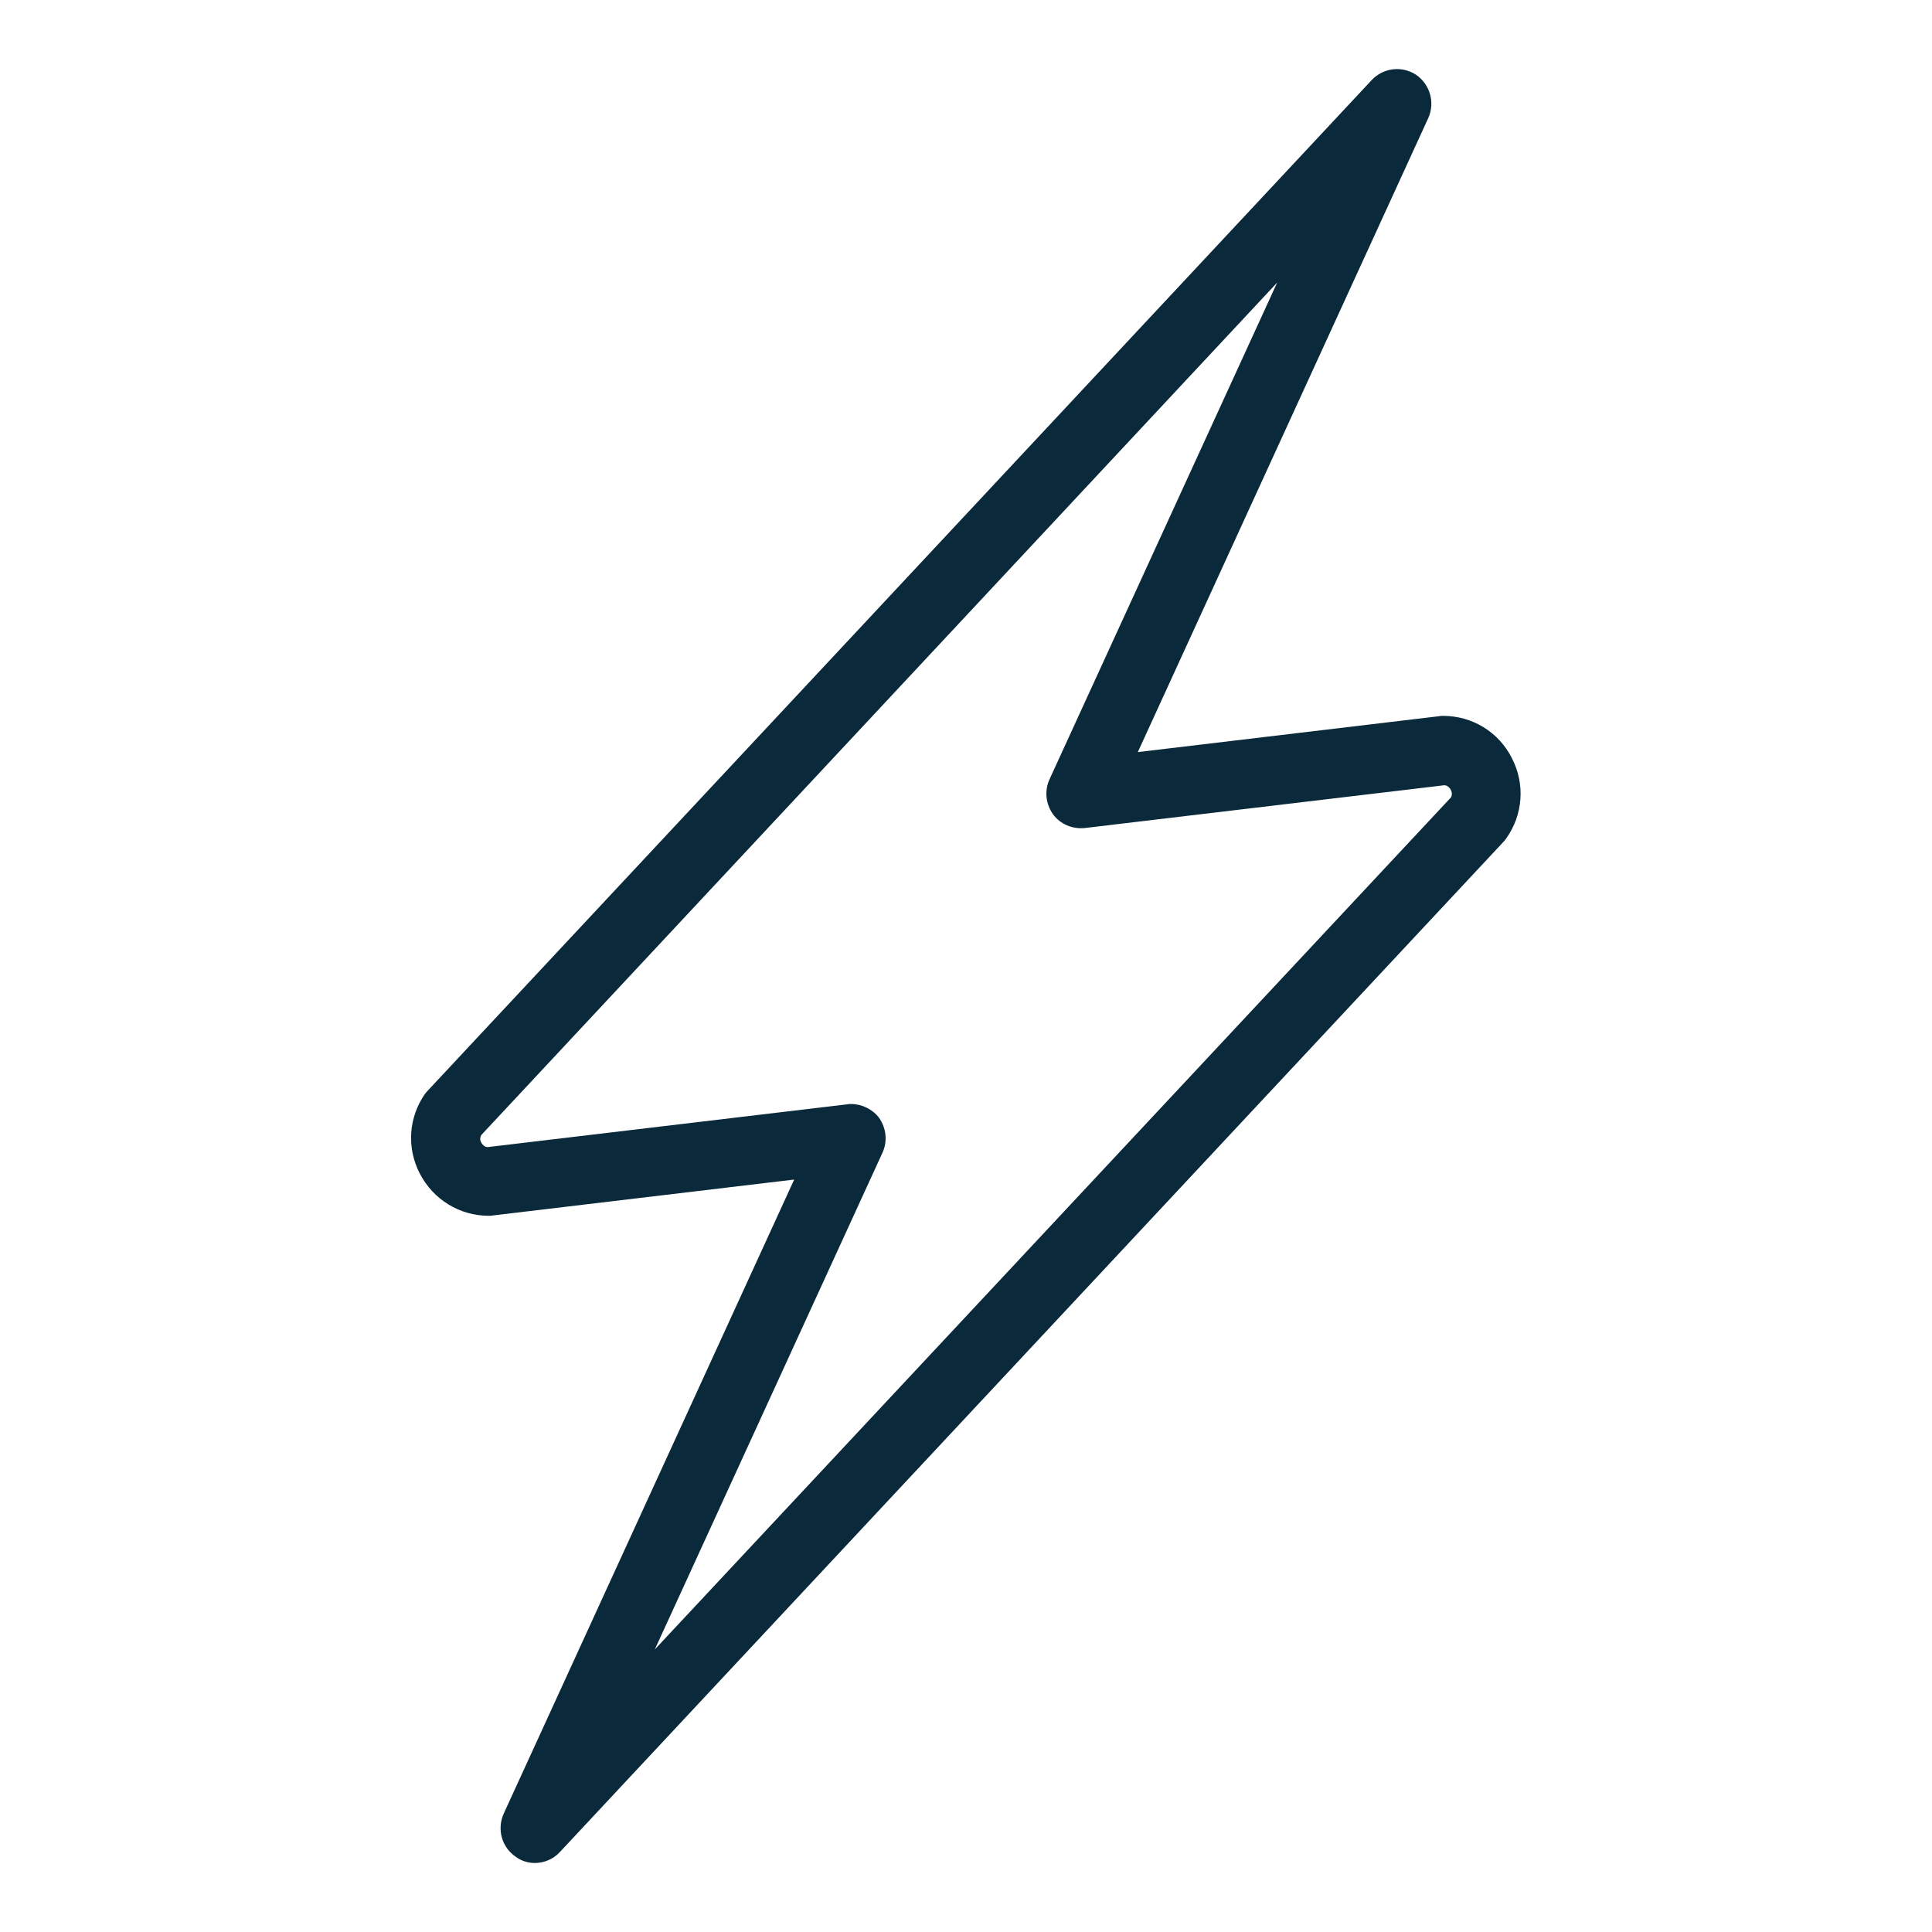 <svg xmlns="http://www.w3.org/2000/svg" xmlns:xlink="http://www.w3.org/1999/xlink" id="Layer_1" x="0px" y="0px" viewBox="0 0 56 56" style="enable-background:new 0 0 56 56;" xml:space="preserve"><style type="text/css">	.st0{opacity:0.5;fill:none;stroke:#FF415C;stroke-miterlimit:10;}	.st1{opacity:0.05;fill:#01F0C2;}	.st2{fill:none;stroke:#0A2A3C;stroke-miterlimit:10;}	.st3{fill:none;stroke:#0A2A3C;stroke-width:0.5;stroke-miterlimit:10;}	.st4{fill:#0A2A3C;}	.st5{fill:#FFFFFF;}	.st6{fill:#FF415C;}	.st7{fill:none;stroke:#333E00;stroke-width:2;stroke-linecap:round;stroke-linejoin:round;stroke-miterlimit:10;}</style><g>	<path class="st4" d="M41.83,20.75c-0.04,0-0.08,0-0.12,0.01l-8.73,1.04l8.42-18.38c0.2-0.45,0.05-0.97-0.35-1.25  c-0.41-0.27-0.95-0.21-1.29,0.15L12.42,31.59c-0.03,0.03-0.06,0.07-0.09,0.1c-0.49,0.69-0.55,1.58-0.16,2.33  c0.39,0.75,1.15,1.22,2,1.22c0.04,0,0.08,0,0.12-0.01l8.73-1.04l-8.42,18.38c-0.2,0.45-0.06,0.97,0.35,1.25  C15.11,53.94,15.31,54,15.5,54c0.27,0,0.54-0.11,0.73-0.32l27.35-29.28c0.03-0.03,0.06-0.07,0.08-0.1  c0.49-0.69,0.55-1.58,0.16-2.33C43.44,21.22,42.68,20.75,41.83,20.75z M42.06,23.11L18.98,47.81l6.6-14.4  c0.15-0.33,0.11-0.71-0.1-1.01C25.29,32.15,24.98,32,24.67,32c-0.04,0-0.08,0-0.12,0.01l-10.42,1.24c-0.1-0.01-0.15-0.08-0.18-0.13  c-0.03-0.05-0.05-0.13,0-0.22L37.02,8.19l-6.6,14.4c-0.15,0.33-0.11,0.71,0.1,1.01c0.21,0.29,0.57,0.44,0.93,0.4l10.42-1.24  c0.1,0.01,0.15,0.08,0.18,0.13C42.08,22.94,42.1,23.02,42.06,23.11z"></path></g></svg>